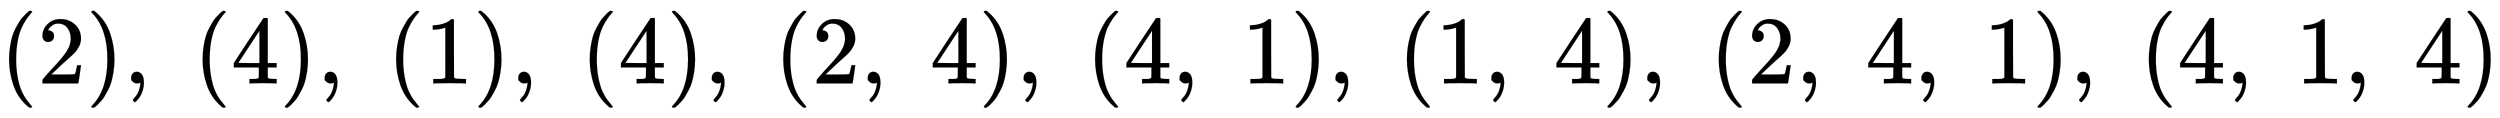 <svg xmlns:xlink="http://www.w3.org/1999/xlink" width="60.07ex" height="2.843ex" style="vertical-align: -0.838ex;" viewBox="0 -863.1 25863.2 1223.9" role="img" focusable="false" xmlns="http://www.w3.org/2000/svg" aria-labelledby="MathJax-SVG-1-Title"><title id="MathJax-SVG-1-Title">left parenthesis 2 right parenthesis comma left parenthesis 4 right parenthesis comma left parenthesis 1 right parenthesis comma left parenthesis 4 right parenthesis comma left parenthesis 2 comma 4 right parenthesis comma left parenthesis 4 comma 1 right parenthesis comma left parenthesis 1 comma 4 right parenthesis comma left parenthesis 2 comma 4 comma 1 right parenthesis comma left parenthesis 4 comma 1 comma 4 right parenthesis</title><defs aria-hidden="true"><path stroke-width="1" id="E1-MJMAIN-28" d="M94 250Q94 319 104 381T127 488T164 576T202 643T244 695T277 729T302 750H315H319Q333 750 333 741Q333 738 316 720T275 667T226 581T184 443T167 250T184 58T225 -81T274 -167T316 -220T333 -241Q333 -250 318 -250H315H302L274 -226Q180 -141 137 -14T94 250Z"></path><path stroke-width="1" id="E1-MJMAIN-32" d="M109 429Q82 429 66 447T50 491Q50 562 103 614T235 666Q326 666 387 610T449 465Q449 422 429 383T381 315T301 241Q265 210 201 149L142 93L218 92Q375 92 385 97Q392 99 409 186V189H449V186Q448 183 436 95T421 3V0H50V19V31Q50 38 56 46T86 81Q115 113 136 137Q145 147 170 174T204 211T233 244T261 278T284 308T305 340T320 369T333 401T340 431T343 464Q343 527 309 573T212 619Q179 619 154 602T119 569T109 550Q109 549 114 549Q132 549 151 535T170 489Q170 464 154 447T109 429Z"></path><path stroke-width="1" id="E1-MJMAIN-29" d="M60 749L64 750Q69 750 74 750H86L114 726Q208 641 251 514T294 250Q294 182 284 119T261 12T224 -76T186 -143T145 -194T113 -227T90 -246Q87 -249 86 -250H74Q66 -250 63 -250T58 -247T55 -238Q56 -237 66 -225Q221 -64 221 250T66 725Q56 737 55 738Q55 746 60 749Z"></path><path stroke-width="1" id="E1-MJMAIN-2C" d="M78 35T78 60T94 103T137 121Q165 121 187 96T210 8Q210 -27 201 -60T180 -117T154 -158T130 -185T117 -194Q113 -194 104 -185T95 -172Q95 -168 106 -156T131 -126T157 -76T173 -3V9L172 8Q170 7 167 6T161 3T152 1T140 0Q113 0 96 17Z"></path><path stroke-width="1" id="E1-MJMAIN-34" d="M462 0Q444 3 333 3Q217 3 199 0H190V46H221Q241 46 248 46T265 48T279 53T286 61Q287 63 287 115V165H28V211L179 442Q332 674 334 675Q336 677 355 677H373L379 671V211H471V165H379V114Q379 73 379 66T385 54Q393 47 442 46H471V0H462ZM293 211V545L74 212L183 211H293Z"></path><path stroke-width="1" id="E1-MJMAIN-31" d="M213 578L200 573Q186 568 160 563T102 556H83V602H102Q149 604 189 617T245 641T273 663Q275 666 285 666Q294 666 302 660V361L303 61Q310 54 315 52T339 48T401 46H427V0H416Q395 3 257 3Q121 3 100 0H88V46H114Q136 46 152 46T177 47T193 50T201 52T207 57T213 61V578Z"></path></defs><g stroke="currentColor" fill="currentColor" stroke-width="0" transform="matrix(1 0 0 -1 0 0)" aria-hidden="true"> <use xlink:href="#E1-MJMAIN-28" x="0" y="0"></use> <use xlink:href="#E1-MJMAIN-32" x="389" y="0"></use> <use xlink:href="#E1-MJMAIN-29" x="890" y="0"></use> <use xlink:href="#E1-MJMAIN-2C" x="1279" y="0"></use> <use xlink:href="#E1-MJMAIN-28" x="2002" y="0"></use> <use xlink:href="#E1-MJMAIN-34" x="2391" y="0"></use> <use xlink:href="#E1-MJMAIN-29" x="2892" y="0"></use> <use xlink:href="#E1-MJMAIN-2C" x="3281" y="0"></use> <use xlink:href="#E1-MJMAIN-28" x="4004" y="0"></use> <use xlink:href="#E1-MJMAIN-31" x="4394" y="0"></use> <use xlink:href="#E1-MJMAIN-29" x="4894" y="0"></use> <use xlink:href="#E1-MJMAIN-2C" x="5284" y="0"></use> <use xlink:href="#E1-MJMAIN-28" x="6007" y="0"></use> <use xlink:href="#E1-MJMAIN-34" x="6396" y="0"></use> <use xlink:href="#E1-MJMAIN-29" x="6897" y="0"></use> <use xlink:href="#E1-MJMAIN-2C" x="7286" y="0"></use> <use xlink:href="#E1-MJMAIN-28" x="8009" y="0"></use> <use xlink:href="#E1-MJMAIN-32" x="8399" y="0"></use> <use xlink:href="#E1-MJMAIN-2C" x="8899" y="0"></use> <use xlink:href="#E1-MJMAIN-34" x="9622" y="0"></use> <use xlink:href="#E1-MJMAIN-29" x="10123" y="0"></use> <use xlink:href="#E1-MJMAIN-2C" x="10512" y="0"></use> <use xlink:href="#E1-MJMAIN-28" x="11235" y="0"></use> <use xlink:href="#E1-MJMAIN-34" x="11625" y="0"></use> <use xlink:href="#E1-MJMAIN-2C" x="12125" y="0"></use> <use xlink:href="#E1-MJMAIN-31" x="12848" y="0"></use> <use xlink:href="#E1-MJMAIN-29" x="13349" y="0"></use> <use xlink:href="#E1-MJMAIN-2C" x="13738" y="0"></use> <use xlink:href="#E1-MJMAIN-28" x="14461" y="0"></use> <use xlink:href="#E1-MJMAIN-31" x="14851" y="0"></use> <use xlink:href="#E1-MJMAIN-2C" x="15351" y="0"></use> <use xlink:href="#E1-MJMAIN-34" x="16074" y="0"></use> <use xlink:href="#E1-MJMAIN-29" x="16574" y="0"></use> <use xlink:href="#E1-MJMAIN-2C" x="16964" y="0"></use> <use xlink:href="#E1-MJMAIN-28" x="17687" y="0"></use> <use xlink:href="#E1-MJMAIN-32" x="18076" y="0"></use> <use xlink:href="#E1-MJMAIN-2C" x="18577" y="0"></use> <use xlink:href="#E1-MJMAIN-34" x="19300" y="0"></use> <use xlink:href="#E1-MJMAIN-2C" x="19800" y="0"></use> <use xlink:href="#E1-MJMAIN-31" x="20523" y="0"></use> <use xlink:href="#E1-MJMAIN-29" x="21024" y="0"></use> <use xlink:href="#E1-MJMAIN-2C" x="21413" y="0"></use> <use xlink:href="#E1-MJMAIN-28" x="22136" y="0"></use> <use xlink:href="#E1-MJMAIN-34" x="22526" y="0"></use> <use xlink:href="#E1-MJMAIN-2C" x="23026" y="0"></use> <use xlink:href="#E1-MJMAIN-31" x="23749" y="0"></use> <use xlink:href="#E1-MJMAIN-2C" x="24250" y="0"></use> <use xlink:href="#E1-MJMAIN-34" x="24973" y="0"></use> <use xlink:href="#E1-MJMAIN-29" x="25473" y="0"></use></g></svg>